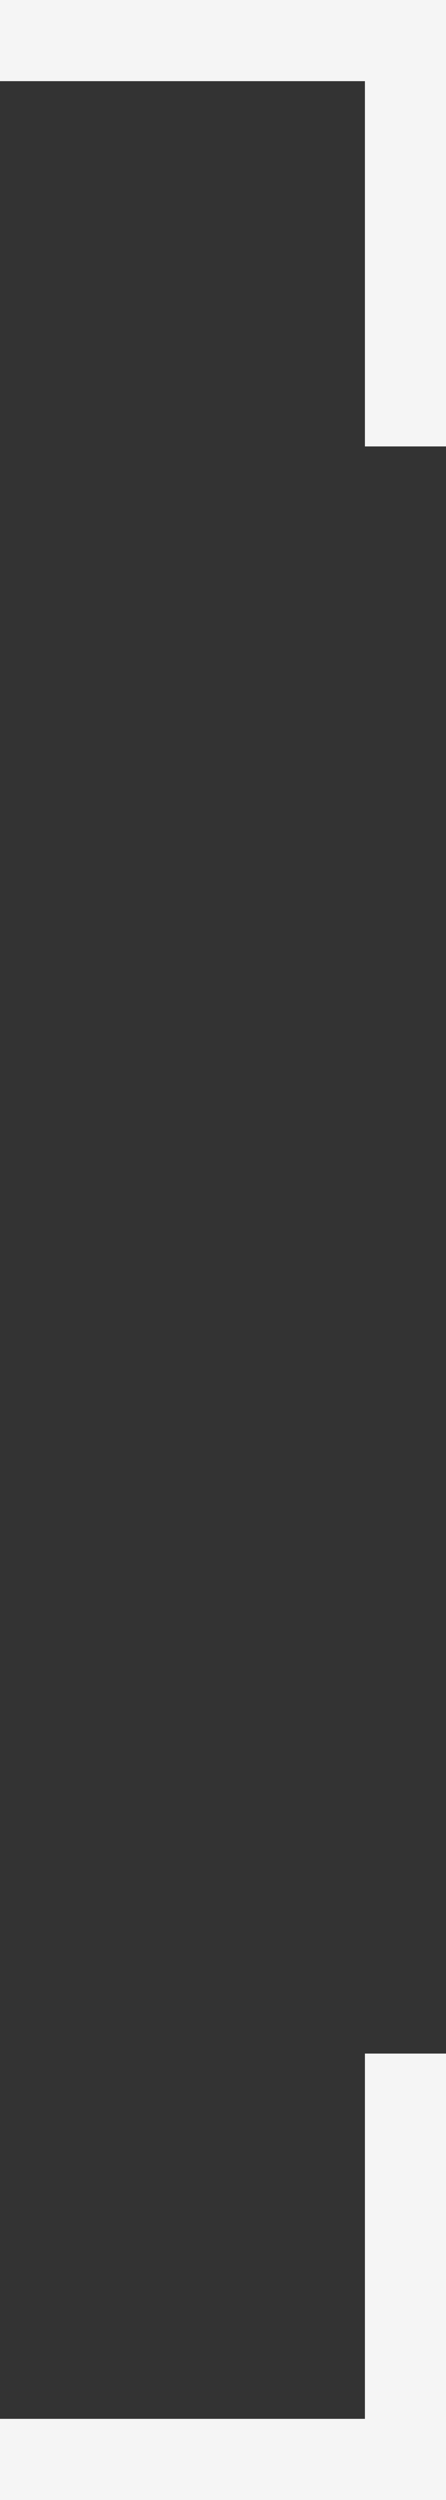 <?xml version="1.0" encoding="UTF-8"?> <svg xmlns="http://www.w3.org/2000/svg" width="5" height="28" viewBox="0 0 5 28" fill="none"><rect x="0" y="0" width="5" height="28" fill="#333333" stroke="none"/><g clip-path="url(#clip0_32_1148)"><g clip-path="url(#clip1_32_1148)"><g clip-path="url(#clip2_32_1148)"><path fill-rule="evenodd" clip-rule="evenodd" d="M5 0V5H4.091V0.909H0V0H5Z" fill="#F5F5F5"></path></g></g></g><g clip-path="url(#clip3_32_1148)"><g clip-path="url(#clip4_32_1148)"><g clip-path="url(#clip5_32_1148)"><path fill-rule="evenodd" clip-rule="evenodd" d="M5 28H0V27.091H4.091V23H5V28Z" fill="#F5F5F5"></path></g></g></g><defs><clipPath id="clip0_32_1148"><rect width="5" height="5" fill="white" transform="matrix(0 1 -1 0 5 0)"></rect></clipPath><clipPath id="clip1_32_1148"><rect width="5" height="5" fill="white" transform="matrix(0 1 -1 0 5 0)"></rect></clipPath><clipPath id="clip2_32_1148"><rect width="5" height="5" fill="white" transform="matrix(0 1 -1 0 5 0)"></rect></clipPath><clipPath id="clip3_32_1148"><rect width="5" height="5" fill="white" transform="matrix(-1 0 0 -1 5 28)"></rect></clipPath><clipPath id="clip4_32_1148"><rect width="5" height="5" fill="white" transform="matrix(-1 0 0 -1 5 28)"></rect></clipPath><clipPath id="clip5_32_1148"><rect width="5" height="5" fill="white" transform="matrix(-1 0 0 -1 5 28)"></rect></clipPath></defs></svg> 